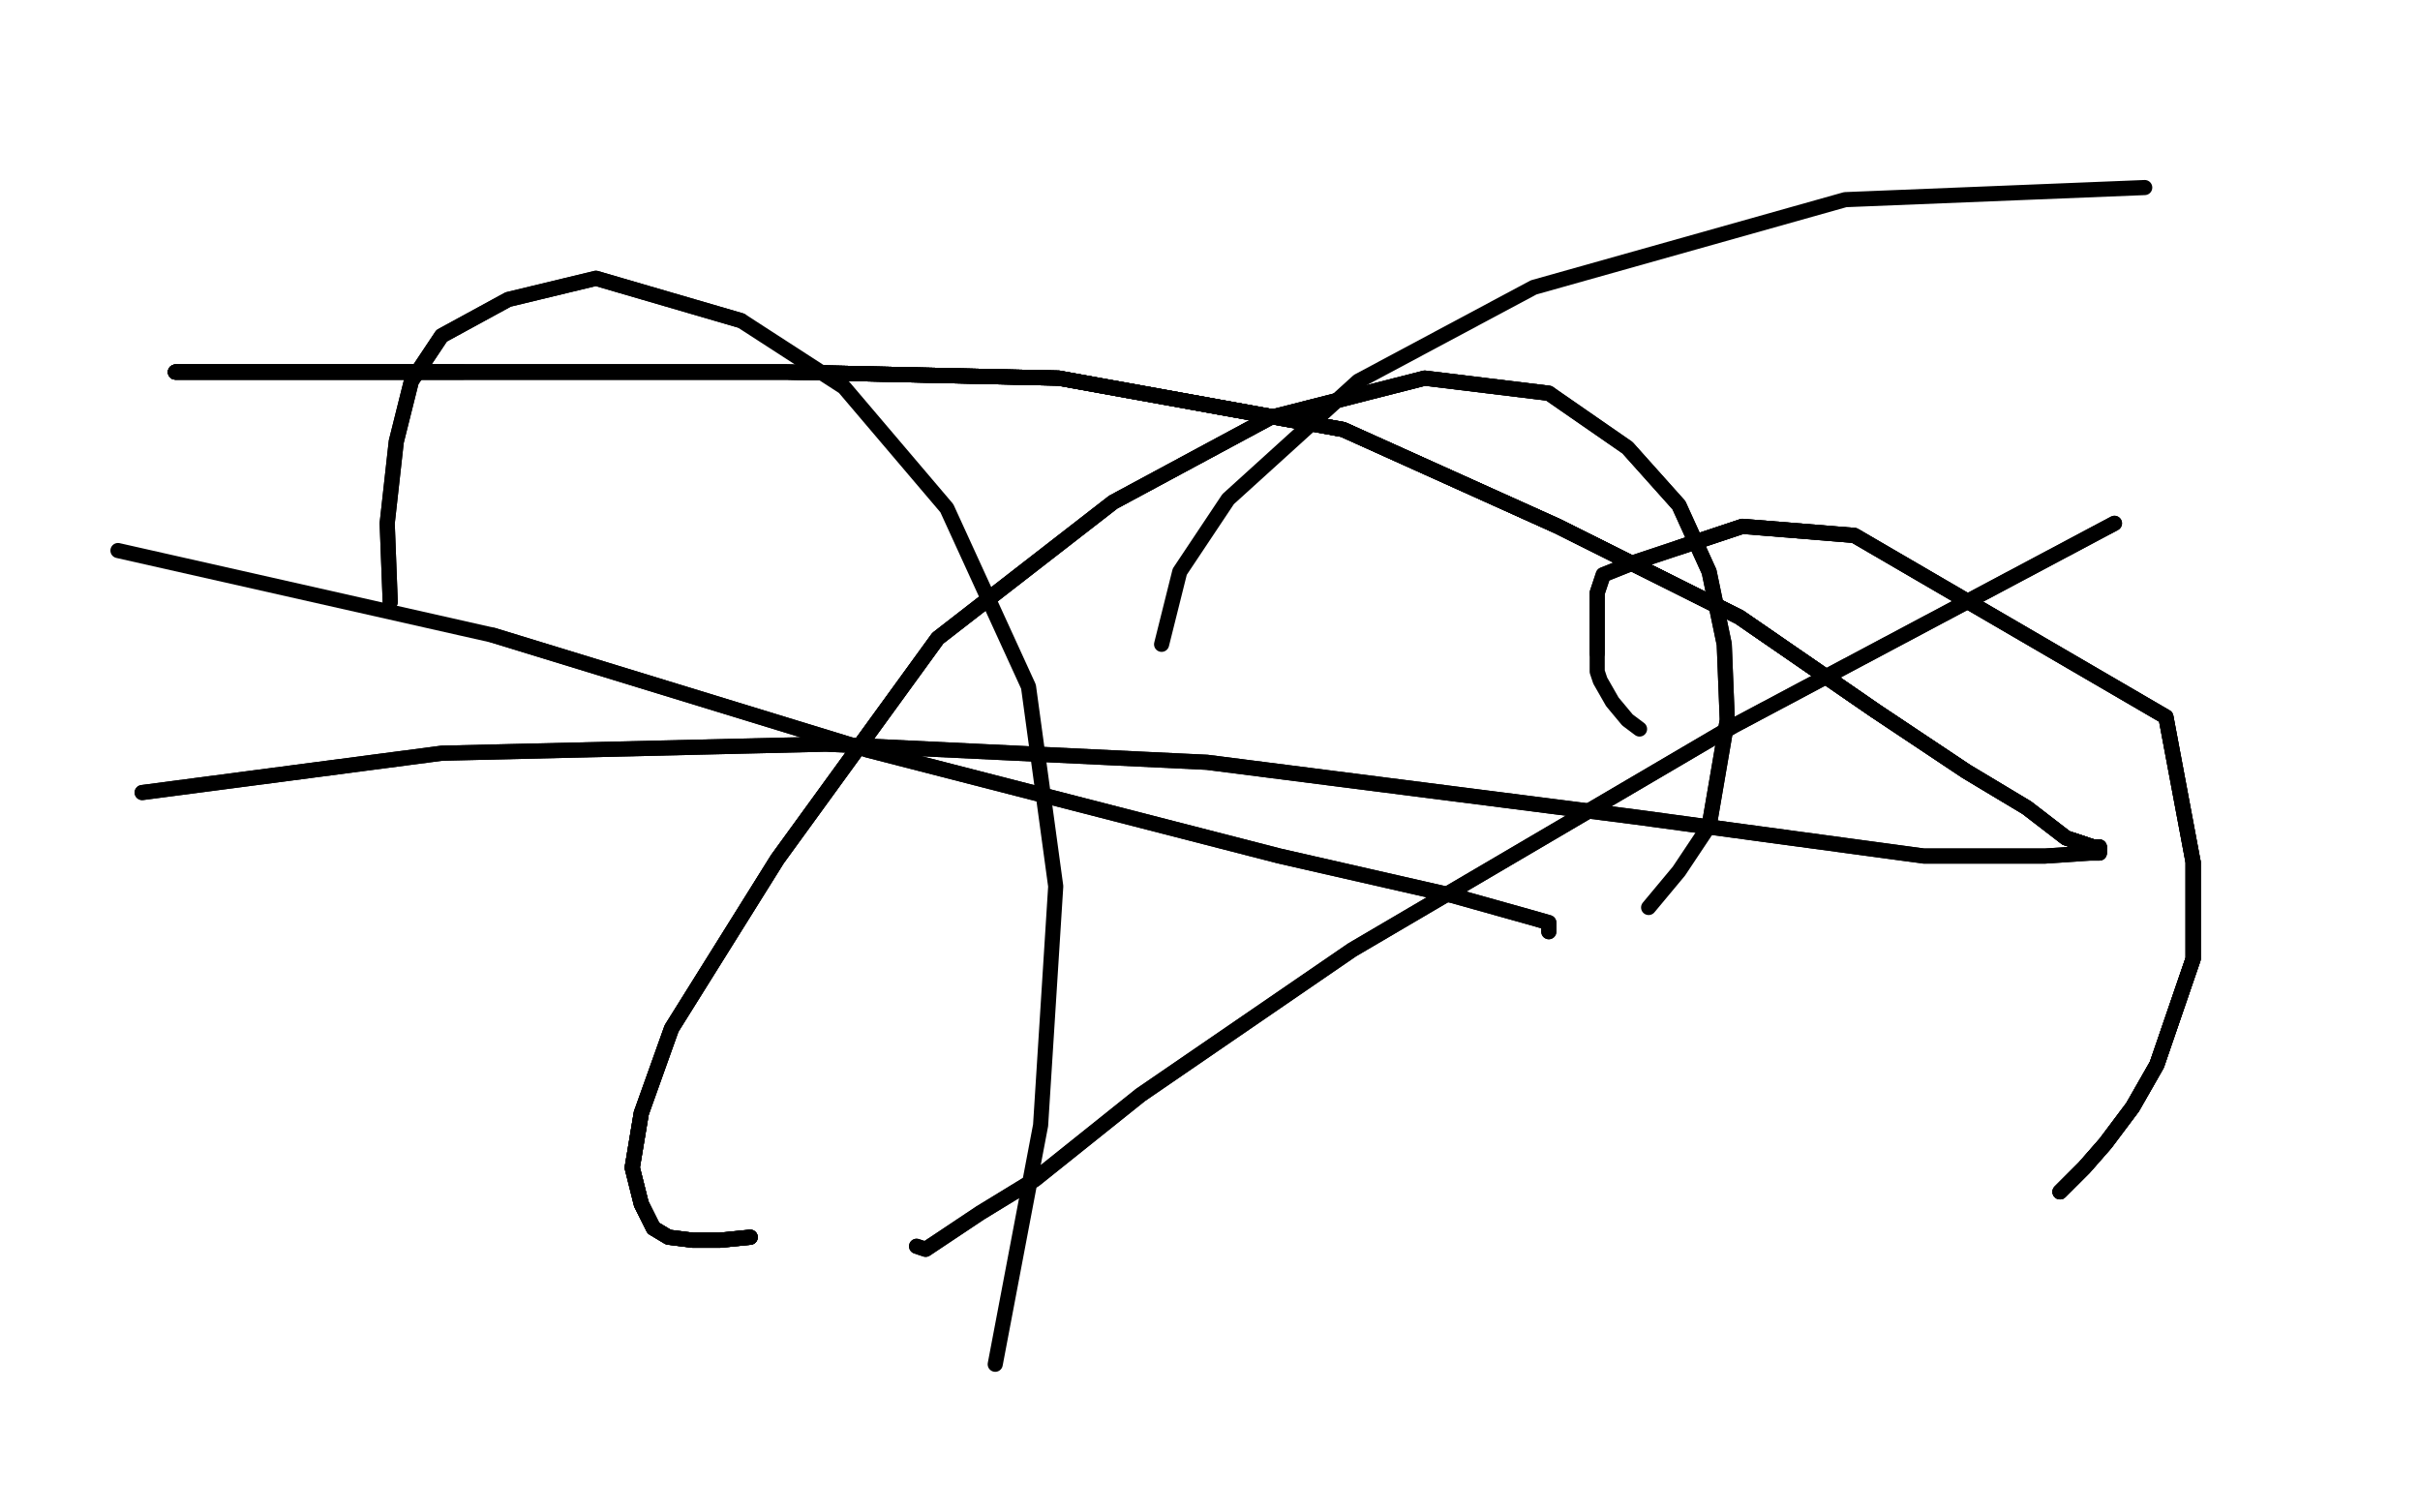 <?xml version="1.0" standalone="no"?>
<!DOCTYPE svg PUBLIC "-//W3C//DTD SVG 1.1//EN"
"http://www.w3.org/Graphics/SVG/1.1/DTD/svg11.dtd">

<svg width="800" height="500" version="1.1" xmlns="http://www.w3.org/2000/svg" xmlns:xlink="http://www.w3.org/1999/xlink" style="stroke-antialiasing: false"><desc>This SVG has been created on https://colorillo.com/</desc><rect x='0' y='0' width='800' height='500' style='fill: rgb(255,255,255); stroke-width:0' /><polyline points="58,123 60,123 62,123 67,123 73,123 86,123 104,123 153,123" style="fill: none; stroke: #000000; stroke-width: 5; stroke-linejoin: round; stroke-linecap: round; stroke-antialiasing: false; stroke-antialias: 0; opacity: 1.0"/>
<polyline points="58,123 60,123 62,123 67,123 73,123 86,123 104,123 153,123 203,123 260,123 350,125 444,142 515,174 575,204 620,235" style="fill: none; stroke: #000000; stroke-width: 5; stroke-linejoin: round; stroke-linecap: round; stroke-antialiasing: false; stroke-antialias: 0; opacity: 1.0"/>
<polyline points="58,123 60,123 62,123 67,123 73,123 86,123 104,123 153,123 203,123 260,123 350,125 444,142 515,174 575,204 620,235 650,255 670,267 683,277 689,279 692,280 694,280" style="fill: none; stroke: #000000; stroke-width: 5; stroke-linejoin: round; stroke-linecap: round; stroke-antialiasing: false; stroke-antialias: 0; opacity: 1.0"/>
<polyline points="58,123 60,123 62,123 67,123 73,123 86,123 104,123 153,123 203,123 260,123 350,125 444,142 515,174 575,204 620,235 650,255 670,267 683,277 689,279 692,280 694,280 694,281 694,282 693,282 691,282" style="fill: none; stroke: #000000; stroke-width: 5; stroke-linejoin: round; stroke-linecap: round; stroke-antialiasing: false; stroke-antialias: 0; opacity: 1.0"/>
<polyline points="58,123 60,123 62,123 67,123 73,123 86,123 104,123 153,123 203,123 260,123 350,125 444,142 515,174 575,204 620,235 650,255 670,267 683,277 689,279 692,280 694,280 694,281 694,282 693,282 691,282 676,283 636,283 540,270 399,252 273,246 146,249 47,262" style="fill: none; stroke: #000000; stroke-width: 5; stroke-linejoin: round; stroke-linecap: round; stroke-antialiasing: false; stroke-antialias: 0; opacity: 1.0"/>
<polyline points="58,123 60,123 62,123 67,123 73,123 86,123 104,123 153,123 203,123 260,123 350,125 444,142 515,174 575,204 620,235 650,255 670,267 683,277 689,279 692,280 694,280 694,281 694,282 693,282 691,282 676,283 636,283 540,270 399,252 273,246 146,249 47,262" style="fill: none; stroke: #000000; stroke-width: 5; stroke-linejoin: round; stroke-linecap: round; stroke-antialiasing: false; stroke-antialias: 0; opacity: 1.0"/>
<polyline points="129,199 128,173 131,146 136,126 146,111 168,99 197,92 245,106" style="fill: none; stroke: #000000; stroke-width: 5; stroke-linejoin: round; stroke-linecap: round; stroke-antialiasing: false; stroke-antialias: 0; opacity: 1.0"/>
<polyline points="129,199 128,173 131,146 136,126 146,111 168,99 197,92 245,106 279,128 313,168 340,227 349,293 344,372 329,451" style="fill: none; stroke: #000000; stroke-width: 5; stroke-linejoin: round; stroke-linecap: round; stroke-antialiasing: false; stroke-antialias: 0; opacity: 1.0"/>
<polyline points="248,409 238,410 229,410 221,409 216,406 212,398 209,386 212,368" style="fill: none; stroke: #000000; stroke-width: 5; stroke-linejoin: round; stroke-linecap: round; stroke-antialiasing: false; stroke-antialias: 0; opacity: 1.0"/>
<polyline points="248,409 238,410 229,410 221,409 216,406 212,398 209,386 212,368 222,340 257,284 310,211 368,166 420,138 471,125 512,130" style="fill: none; stroke: #000000; stroke-width: 5; stroke-linejoin: round; stroke-linecap: round; stroke-antialiasing: false; stroke-antialias: 0; opacity: 1.0"/>
<polyline points="248,409 238,410 229,410 221,409 216,406 212,398 209,386 212,368 222,340 257,284 310,211 368,166 420,138 471,125 512,130 538,148 555,167 565,189 570,213 571,238 565,273" style="fill: none; stroke: #000000; stroke-width: 5; stroke-linejoin: round; stroke-linecap: round; stroke-antialiasing: false; stroke-antialias: 0; opacity: 1.0"/>
<polyline points="248,409 238,410 229,410 221,409 216,406 212,398 209,386 212,368 222,340 257,284 310,211 368,166 420,138 471,125 512,130 538,148 555,167 565,189 570,213 571,238 565,273 555,288 545,300" style="fill: none; stroke: #000000; stroke-width: 5; stroke-linejoin: round; stroke-linecap: round; stroke-antialiasing: false; stroke-antialias: 0; opacity: 1.0"/>
<polyline points="512,308 512,307 512,305 505,303 480,296 423,283 287,248 163,210" style="fill: none; stroke: #000000; stroke-width: 5; stroke-linejoin: round; stroke-linecap: round; stroke-antialiasing: false; stroke-antialias: 0; opacity: 1.0"/>
<polyline points="512,308 512,307 512,305 505,303 480,296 423,283 287,248 163,210 39,182" style="fill: none; stroke: #000000; stroke-width: 5; stroke-linejoin: round; stroke-linecap: round; stroke-antialiasing: false; stroke-antialias: 0; opacity: 1.0"/>
<polyline points="303,412 306,413 324,401 342,390 377,362 447,314 573,240 699,173" style="fill: none; stroke: #000000; stroke-width: 5; stroke-linejoin: round; stroke-linecap: round; stroke-antialiasing: false; stroke-antialias: 0; opacity: 1.0"/>
<polyline points="303,412 306,413 324,401 342,390 377,362 447,314 573,240 699,173" style="fill: none; stroke: #000000; stroke-width: 5; stroke-linejoin: round; stroke-linecap: round; stroke-antialiasing: false; stroke-antialias: 0; opacity: 1.0"/>
<polyline points="384,213 390,189 406,165 449,126 507,95 610,66 709,62" style="fill: none; stroke: #000000; stroke-width: 5; stroke-linejoin: round; stroke-linecap: round; stroke-antialiasing: false; stroke-antialias: 0; opacity: 1.0"/>
<polyline points="681,394 685,390 689,386 696,378 705,366 713,352 725,317 725,285" style="fill: none; stroke: #000000; stroke-width: 5; stroke-linejoin: round; stroke-linecap: round; stroke-antialiasing: false; stroke-antialias: 0; opacity: 1.0"/>
<polyline points="681,394 685,390 689,386 696,378 705,366 713,352 725,317 725,285 716,237 613,177 576,174 555,181" style="fill: none; stroke: #000000; stroke-width: 5; stroke-linejoin: round; stroke-linecap: round; stroke-antialiasing: false; stroke-antialias: 0; opacity: 1.0"/>
<polyline points="681,394 685,390 689,386 696,378 705,366 713,352 725,317 725,285 716,237 613,177 576,174 555,181 540,186 535,188 530,190 528,196 528,205 528,214 528,216" style="fill: none; stroke: #000000; stroke-width: 5; stroke-linejoin: round; stroke-linecap: round; stroke-antialiasing: false; stroke-antialias: 0; opacity: 1.0"/>
<polyline points="681,394 685,390 689,386 696,378 705,366 713,352 725,317 725,285 716,237 613,177 576,174 555,181 540,186 535,188 530,190 528,196 528,205 528,214 528,216 528,222 529,225 533,232 538,238 542,241" style="fill: none; stroke: #000000; stroke-width: 5; stroke-linejoin: round; stroke-linecap: round; stroke-antialiasing: false; stroke-antialias: 0; opacity: 1.0"/>
</svg>
